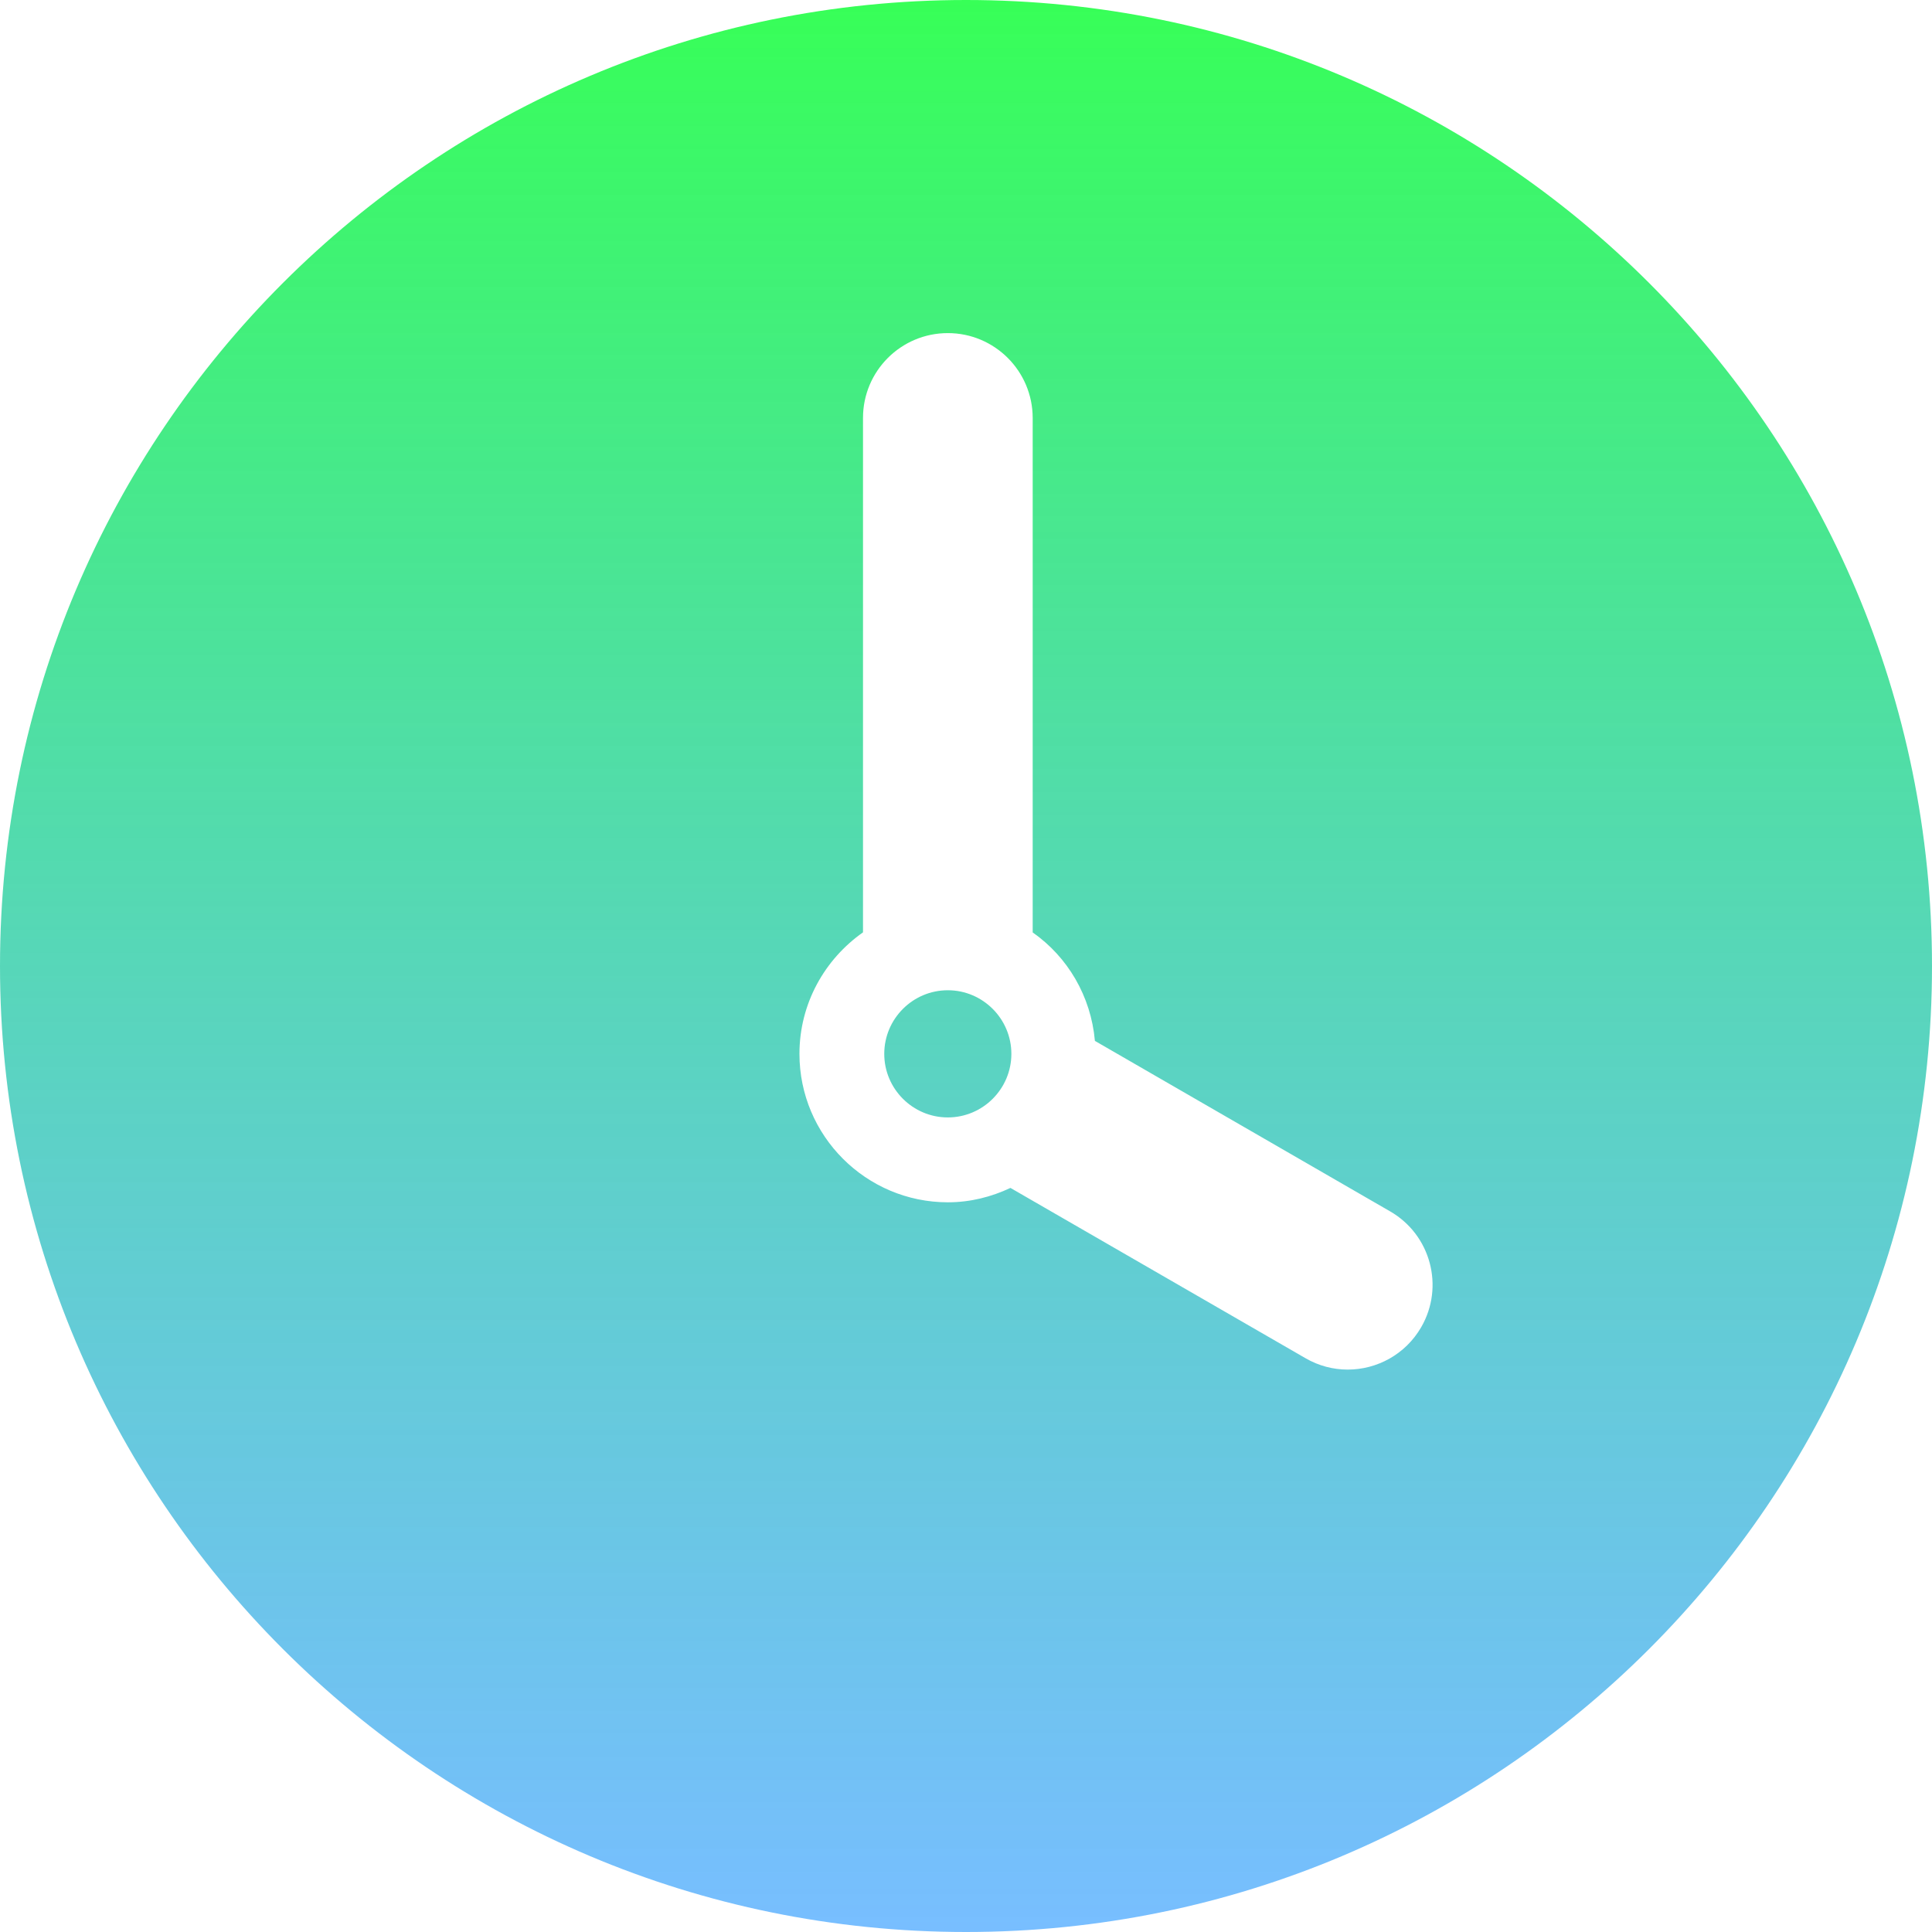 <svg width="29" height="29" viewBox="0 0 29 29" fill="none" xmlns="http://www.w3.org/2000/svg">
<path fill-rule="evenodd" clip-rule="evenodd" d="M14.5 29C22.508 29 29 22.508 29 14.5C29 6.492 22.508 0 14.5 0C6.492 0 0 6.492 0 14.5C0 22.508 6.492 29 14.5 29ZM12.954 6.273C12.954 5.57 13.524 5 14.227 5C14.93 5 15.5 5.57 15.501 6.273V13.996C16.026 14.364 16.375 14.951 16.435 15.624L20.866 18.183C21.476 18.534 21.684 19.314 21.333 19.921C21.097 20.33 20.669 20.558 20.23 20.558C20.013 20.558 19.795 20.503 19.594 20.386L15.167 17.831C14.881 17.966 14.564 18.047 14.228 18.047C12.999 18.047 12 17.047 12 15.819C12 15.064 12.379 14.399 12.954 13.995V6.273ZM13.273 15.819C13.273 16.344 13.701 16.773 14.227 16.773C14.753 16.773 15.181 16.344 15.181 15.819C15.181 15.293 14.753 14.864 14.227 14.864C13.701 14.864 13.273 15.293 13.273 15.819Z" fill="url(#paint0_linear)"/>
<defs>
<linearGradient id="paint0_linear" x1="14.5" y1="0" x2="14.5" y2="29" gradientUnits="userSpaceOnUse">
<stop stop-color="#37FF57"/>
<stop offset="1" stop-color="#359EFF" stop-opacity="0.67"/>
</linearGradient>
</defs>
</svg>
